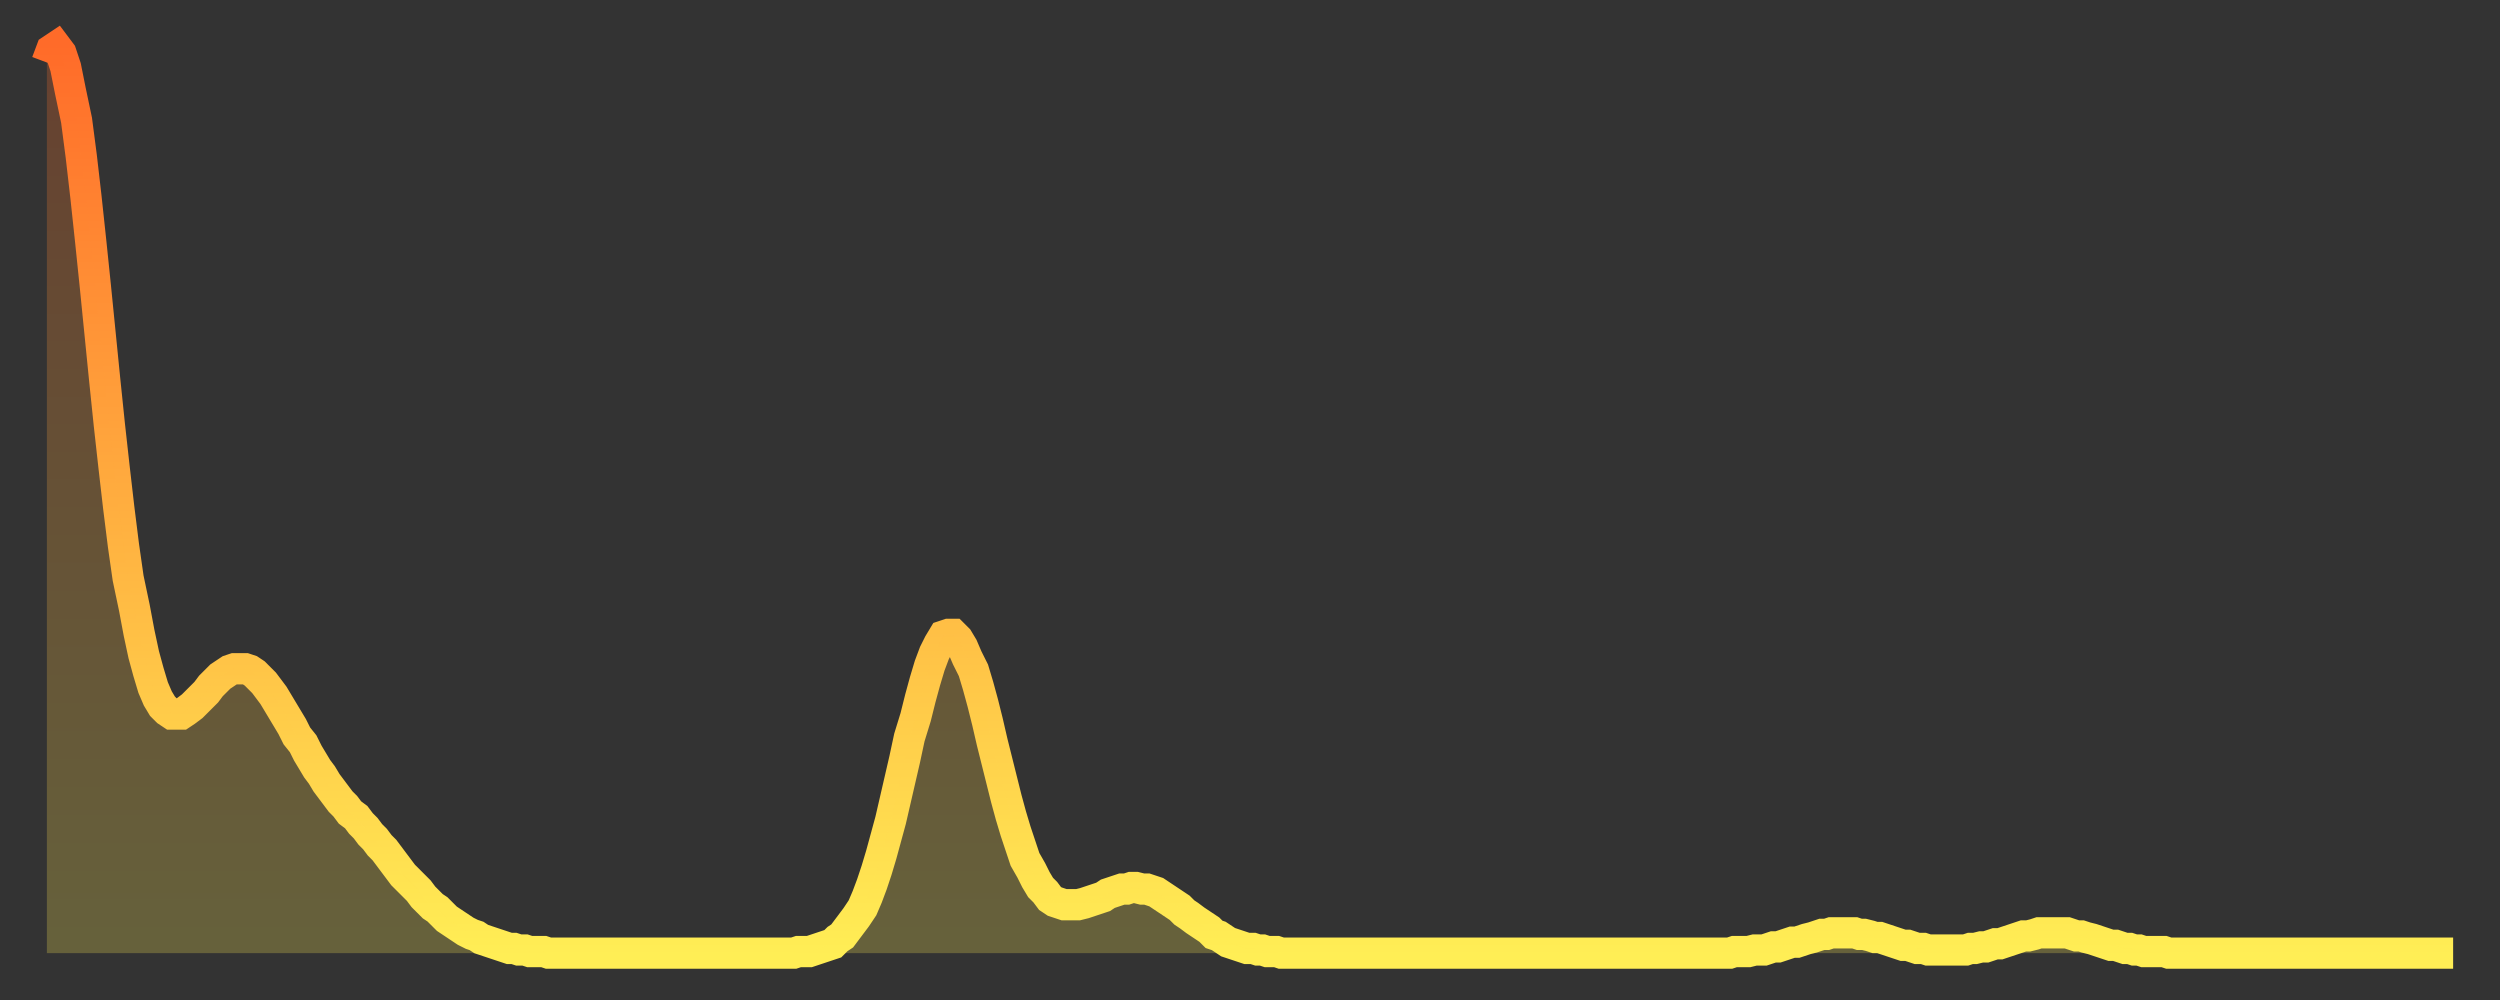 <?xml version="1.0" encoding="utf-8" ?>
<svg baseProfile="full" height="64" version="1.1" width="160" xmlns="http://www.w3.org/2000/svg" xmlns:ev="http://www.w3.org/2001/xml-events" xmlns:xlink="http://www.w3.org/1999/xlink"><rect width="100%" height="100%" fill="#333333" stroke="none"/><defs><linearGradient id="id876562" x1="0" x2="0" y1="0" y2="1"><stop offset="0%" stop-color="#ff6b29" /><stop offset="50%" stop-color="#ffad3f" /><stop offset="100%" stop-color="#ffee55" /></linearGradient></defs><g transform="translate(3,3)"><g><path d="M 0.0 1.0 0.3 0.2 0.6 0.0 0.9 0.4 1.2 1.3 1.5 2.8 1.9 4.7 2.2 7.0 2.5 9.6 2.8 12.4 3.1 15.3 3.4 18.3 3.7 21.3 4.0 24.2 4.3 26.9 4.6 29.5 4.9 31.9 5.2 34.0 5.6 35.9 5.9 37.5 6.2 38.9 6.5 40.0 6.8 41.0 7.1 41.7 7.4 42.2 7.7 42.5 8.0 42.7 8.3 42.7 8.6 42.7 8.9 42.5 9.3 42.2 9.6 41.9 9.9 41.6 10.2 41.3 10.5 40.9 10.8 40.6 11.1 40.3 11.4 40.1 11.7 39.9 12.0 39.8 12.3 39.8 12.7 39.8 13.0 39.9 13.3 40.1 13.6 40.4 13.9 40.7 14.2 41.1 14.5 41.5 14.8 42.0 15.1 42.5 15.4 43.0 15.7 43.5 16.0 44.1 16.4 44.6 16.7 45.2 17.0 45.7 17.3 46.2 17.6 46.6 17.9 47.1 18.2 47.5 18.5 47.9 18.8 48.3 19.1 48.6 19.4 49.0 19.8 49.3 20.1 49.7 20.4 50.0 20.7 50.4 21.0 50.7 21.3 51.1 21.6 51.4 21.9 51.8 22.2 52.2 22.5 52.6 22.8 53.0 23.1 53.3 23.5 53.7 23.8 54.0 24.1 54.4 24.4 54.7 24.7 55.0 25.0 55.2 25.3 55.5 25.6 55.8 25.9 56.0 26.2 56.2 26.5 56.4 26.8 56.6 27.2 56.8 27.5 56.9 27.8 57.1 28.1 57.2 28.4 57.3 28.7 57.4 29.0 57.5 29.3 57.6 29.6 57.7 29.9 57.7 30.2 57.8 30.6 57.8 30.9 57.9 31.2 57.9 31.5 57.9 31.8 57.9 32.1 58.0 32.4 58.0 32.7 58.0 33.0 58.0 33.3 58.0 33.6 58.0 33.9 58.0 34.3 58.0 34.6 58.0 34.9 58.0 35.2 58.0 35.5 58.0 35.8 58.0 36.1 58.0 36.4 58.0 36.7 58.0 37.0 58.0 37.3 58.0 37.7 58.0 38.0 58.0 38.3 58.0 38.6 58.0 38.9 58.0 39.2 58.0 39.5 58.0 39.8 58.0 40.1 58.0 40.4 58.0 40.7 58.0 41.0 58.0 41.4 58.0 41.7 58.0 42.0 58.0 42.3 58.0 42.6 58.0 42.9 58.0 43.2 58.0 43.5 58.0 43.8 58.0 44.1 58.0 44.4 58.0 44.7 58.0 45.1 58.0 45.4 58.0 45.7 58.0 46.0 58.0 46.3 58.0 46.6 58.0 46.9 58.0 47.2 58.0 47.5 58.0 47.8 58.0 48.1 57.9 48.5 57.9 48.8 57.9 49.1 57.8 49.4 57.7 49.7 57.6 50.0 57.5 50.3 57.4 50.6 57.1 50.9 56.9 51.2 56.5 51.5 56.1 51.8 55.7 52.2 55.1 52.5 54.4 52.8 53.6 53.1 52.7 53.4 51.7 53.7 50.6 54.0 49.5 54.3 48.2 54.6 46.9 54.9 45.6 55.2 44.2 55.6 42.9 55.9 41.7 56.2 40.6 56.5 39.6 56.8 38.8 57.1 38.2 57.4 37.7 57.7 37.6 58.0 37.6 58.3 37.9 58.6 38.4 58.9 39.1 59.3 39.9 59.6 40.9 59.9 42.0 60.2 43.2 60.5 44.5 60.8 45.7 61.1 46.9 61.4 48.1 61.7 49.2 62.0 50.2 62.3 51.1 62.6 52.0 63.0 52.7 63.3 53.3 63.6 53.8 63.9 54.1 64.2 54.5 64.5 54.7 64.8 54.8 65.1 54.9 65.4 54.9 65.7 54.9 66.0 54.9 66.4 54.8 66.7 54.7 67.0 54.6 67.3 54.5 67.6 54.4 67.9 54.2 68.2 54.1 68.5 54.0 68.8 53.9 69.1 53.9 69.4 53.8 69.7 53.8 70.1 53.9 70.4 53.9 70.7 54.0 71.0 54.1 71.3 54.3 71.6 54.5 71.9 54.7 72.2 54.9 72.5 55.1 72.8 55.4 73.1 55.6 73.5 55.9 73.8 56.1 74.1 56.3 74.4 56.5 74.7 56.8 75.0 56.9 75.3 57.1 75.6 57.3 75.9 57.4 76.2 57.5 76.5 57.6 76.8 57.7 77.2 57.7 77.5 57.8 77.8 57.8 78.1 57.9 78.4 57.9 78.7 57.9 79.0 58.0 79.3 58.0 79.6 58.0 79.9 58.0 80.2 58.0 80.5 58.0 80.9 58.0 81.2 58.0 81.5 58.0 81.8 58.0 82.1 58.0 82.4 58.0 82.7 58.0 83.0 58.0 83.3 58.0 83.6 58.0 83.9 58.0 84.3 58.0 84.6 58.0 84.9 58.0 85.2 58.0 85.5 58.0 85.8 58.0 86.1 58.0 86.4 58.0 86.7 58.0 87.0 58.0 87.3 58.0 87.6 58.0 88.0 58.0 88.3 58.0 88.6 58.0 88.9 58.0 89.2 58.0 89.5 58.0 89.8 58.0 90.1 58.0 90.4 58.0 90.7 58.0 91.0 58.0 91.4 58.0 91.7 58.0 92.0 58.0 92.3 58.0 92.6 58.0 92.9 58.0 93.2 58.0 93.5 58.0 93.8 58.0 94.1 58.0 94.4 58.0 94.7 58.0 95.1 58.0 95.4 58.0 95.7 58.0 96.0 58.0 96.3 58.0 96.6 58.0 96.9 58.0 97.2 58.0 97.5 58.0 97.8 58.0 98.1 58.0 98.4 58.0 98.8 58.0 99.1 58.0 99.4 58.0 99.7 58.0 100.0 58.0 100.3 58.0 100.6 58.0 100.9 58.0 101.2 58.0 101.5 58.0 101.8 58.0 102.2 58.0 102.5 58.0 102.8 58.0 103.1 58.0 103.4 58.0 103.7 58.0 104.0 58.0 104.3 58.0 104.6 58.0 104.9 58.0 105.2 58.0 105.5 58.0 105.9 58.0 106.2 58.0 106.5 58.0 106.8 58.0 107.1 58.0 107.4 58.0 107.7 58.0 108.0 57.9 108.3 57.9 108.6 57.9 108.9 57.9 109.3 57.8 109.6 57.8 109.9 57.8 110.2 57.7 110.5 57.6 110.8 57.6 111.1 57.5 111.4 57.4 111.7 57.3 112.0 57.3 112.3 57.2 112.6 57.1 113.0 57.0 113.3 56.9 113.6 56.8 113.9 56.8 114.2 56.7 114.5 56.7 114.8 56.7 115.1 56.7 115.4 56.7 115.7 56.7 116.0 56.8 116.3 56.8 116.7 56.9 117.0 57.0 117.3 57.0 117.6 57.1 117.9 57.2 118.2 57.3 118.5 57.4 118.8 57.5 119.1 57.5 119.4 57.6 119.7 57.7 120.1 57.7 120.4 57.8 120.7 57.8 121.0 57.8 121.3 57.8 121.6 57.8 121.9 57.8 122.2 57.8 122.5 57.8 122.8 57.8 123.1 57.7 123.4 57.7 123.8 57.6 124.1 57.6 124.4 57.5 124.7 57.4 125.0 57.4 125.3 57.3 125.6 57.2 125.9 57.1 126.2 57.0 126.5 56.9 126.8 56.9 127.2 56.8 127.5 56.7 127.8 56.7 128.1 56.7 128.4 56.7 128.7 56.7 129.0 56.7 129.3 56.7 129.6 56.8 129.9 56.9 130.2 56.9 130.5 57.0 130.9 57.1 131.2 57.2 131.5 57.3 131.8 57.4 132.1 57.5 132.4 57.5 132.7 57.6 133.0 57.7 133.3 57.7 133.6 57.8 133.9 57.8 134.2 57.9 134.6 57.9 134.9 57.9 135.2 57.9 135.5 57.9 135.8 58.0 136.1 58.0 136.4 58.0 136.7 58.0 137.0 58.0 137.3 58.0 137.6 58.0 138.0 58.0 138.3 58.0 138.6 58.0 138.9 58.0 139.2 58.0 139.5 58.0 139.8 58.0 140.1 58.0 140.4 58.0 140.7 58.0 141.0 58.0 141.3 58.0 141.7 58.0 142.0 58.0 142.3 58.0 142.6 58.0 142.9 58.0 143.2 58.0 143.5 58.0 143.8 58.0 144.1 58.0 144.4 58.0 144.7 58.0 145.1 58.0 145.4 58.0 145.7 58.0 146.0 58.0 146.3 58.0 146.6 58.0 146.9 58.0 147.2 58.0 147.5 58.0 147.8 58.0 148.1 58.0 148.4 58.0 148.8 58.0 149.1 58.0 149.4 58.0 149.7 58.0 150.0 58.0 150.3 58.0 150.6 58.0 150.9 58.0 151.2 58.0 151.5 58.0 151.8 58.0 152.1 58.0 152.5 58.0 152.8 58.0 153.1 58.0 153.4 58.0 153.7 58.0 154.0 58.0" fill="none" id="graph-curve" opacity="1" stroke="url(#id876562)" stroke-width="2" /><path d="M 0 58 L 0.0 1.0 0.3 0.2 0.6 0.0 0.9 0.4 1.2 1.3 1.5 2.8 1.9 4.7 2.2 7.0 2.5 9.6 2.8 12.4 3.1 15.3 3.4 18.3 3.7 21.3 4.0 24.2 4.3 26.9 4.6 29.5 4.9 31.9 5.2 34.0 5.6 35.9 5.9 37.5 6.2 38.9 6.5 40.0 6.8 41.0 7.1 41.7 7.4 42.2 7.7 42.5 8.0 42.7 8.3 42.7 8.6 42.7 8.9 42.5 9.3 42.2 9.6 41.9 9.9 41.6 10.2 41.3 10.5 40.9 10.8 40.6 11.1 40.3 11.4 40.1 11.7 39.9 12.0 39.8 12.3 39.8 12.7 39.8 13.0 39.9 13.3 40.1 13.6 40.4 13.9 40.7 14.2 41.1 14.5 41.5 14.8 42.0 15.1 42.5 15.4 43.0 15.7 43.5 16.0 44.1 16.4 44.6 16.7 45.2 17.0 45.7 17.3 46.2 17.6 46.6 17.9 47.1 18.2 47.5 18.5 47.9 18.8 48.3 19.1 48.6 19.4 49.0 19.8 49.3 20.1 49.7 20.4 50.0 20.7 50.4 21.0 50.7 21.3 51.1 21.6 51.4 21.9 51.8 22.2 52.2 22.5 52.6 22.8 53.0 23.1 53.3 23.5 53.7 23.8 54.0 24.1 54.4 24.4 54.7 24.7 55.0 25.0 55.2 25.3 55.5 25.6 55.8 25.9 56.0 26.2 56.2 26.5 56.4 26.8 56.6 27.2 56.8 27.5 56.9 27.8 57.1 28.1 57.2 28.4 57.3 28.7 57.4 29.0 57.5 29.3 57.6 29.6 57.7 29.9 57.7 30.2 57.8 30.6 57.8 30.9 57.9 31.2 57.9 31.5 57.9 31.8 57.9 32.1 58.0 32.4 58.0 32.7 58.0 33.0 58.0 33.3 58.0 33.6 58.0 33.9 58.0 34.3 58.0 34.6 58.0 34.9 58.0 35.2 58.0 35.5 58.0 35.8 58.0 36.1 58.0 36.4 58.0 36.7 58.0 37.0 58.0 37.3 58.0 37.7 58.0 38.0 58.0 38.3 58.0 38.6 58.0 38.9 58.0 39.2 58.0 39.5 58.0 39.8 58.0 40.1 58.0 40.4 58.0 40.7 58.0 41.0 58.0 41.4 58.0 41.7 58.0 42.0 58.0 42.3 58.0 42.6 58.0 42.9 58.0 43.2 58.0 43.5 58.0 43.8 58.0 44.1 58.0 44.4 58.0 44.7 58.0 45.1 58.0 45.4 58.0 45.7 58.0 46.0 58.0 46.3 58.0 46.6 58.0 46.9 58.0 47.2 58.0 47.5 58.0 47.8 58.0 48.1 57.9 48.5 57.9 48.8 57.9 49.1 57.8 49.4 57.7 49.7 57.6 50.0 57.5 50.3 57.4 50.6 57.1 50.9 56.9 51.2 56.5 51.5 56.1 51.8 55.7 52.2 55.1 52.5 54.4 52.8 53.6 53.1 52.7 53.4 51.7 53.7 50.6 54.0 49.5 54.3 48.2 54.6 46.9 54.9 45.6 55.2 44.2 55.6 42.9 55.9 41.7 56.2 40.6 56.5 39.6 56.8 38.8 57.1 38.2 57.4 37.7 57.7 37.6 58.0 37.6 58.3 37.9 58.6 38.4 58.9 39.1 59.3 39.9 59.6 40.9 59.9 42.0 60.2 43.2 60.5 44.5 60.8 45.7 61.1 46.9 61.4 48.1 61.7 49.2 62.0 50.2 62.3 51.1 62.6 52.0 63.0 52.7 63.3 53.3 63.6 53.8 63.9 54.1 64.2 54.5 64.5 54.7 64.8 54.8 65.1 54.9 65.4 54.9 65.7 54.9 66.0 54.9 66.4 54.8 66.7 54.7 67.0 54.6 67.3 54.5 67.6 54.4 67.9 54.2 68.2 54.1 68.5 54.0 68.8 53.9 69.1 53.9 69.4 53.8 69.7 53.8 70.1 53.9 70.4 53.9 70.7 54.0 71.0 54.1 71.3 54.3 71.6 54.5 71.9 54.7 72.2 54.9 72.5 55.1 72.8 55.4 73.1 55.6 73.5 55.9 73.8 56.1 74.1 56.3 74.4 56.5 74.7 56.8 75.0 56.9 75.3 57.1 75.6 57.3 75.9 57.4 76.2 57.5 76.5 57.6 76.8 57.7 77.2 57.7 77.5 57.8 77.8 57.8 78.1 57.9 78.4 57.9 78.7 57.9 79.0 58.0 79.3 58.0 79.6 58.0 79.9 58.0 80.2 58.0 80.5 58.0 80.9 58.0 81.2 58.0 81.5 58.0 81.8 58.0 82.1 58.0 82.4 58.0 82.7 58.0 83.0 58.0 83.3 58.0 83.6 58.0 83.9 58.0 84.3 58.0 84.6 58.0 84.9 58.0 85.2 58.0 85.5 58.0 85.8 58.0 86.1 58.0 86.4 58.0 86.7 58.0 87.0 58.0 87.3 58.0 87.6 58.0 88.0 58.0 88.3 58.0 88.6 58.0 88.9 58.0 89.2 58.0 89.5 58.0 89.8 58.0 90.1 58.0 90.4 58.0 90.7 58.0 91.0 58.0 91.4 58.0 91.7 58.0 92.0 58.0 92.3 58.0 92.6 58.0 92.9 58.0 93.2 58.0 93.5 58.0 93.8 58.0 94.1 58.0 94.4 58.0 94.7 58.0 95.1 58.0 95.4 58.0 95.7 58.0 96.0 58.0 96.3 58.0 96.6 58.0 96.9 58.0 97.2 58.0 97.5 58.0 97.8 58.0 98.1 58.0 98.4 58.0 98.8 58.0 99.1 58.0 99.4 58.0 99.7 58.0 100.0 58.0 100.3 58.0 100.6 58.0 100.9 58.0 101.2 58.0 101.5 58.0 101.8 58.0 102.2 58.0 102.5 58.0 102.8 58.0 103.1 58.0 103.4 58.0 103.7 58.0 104.0 58.0 104.3 58.0 104.6 58.0 104.9 58.0 105.2 58.0 105.5 58.0 105.9 58.0 106.2 58.0 106.5 58.0 106.8 58.0 107.1 58.0 107.4 58.0 107.7 58.0 108.0 57.9 108.3 57.9 108.6 57.9 108.9 57.9 109.3 57.8 109.6 57.8 109.9 57.8 110.2 57.7 110.5 57.6 110.8 57.6 111.1 57.5 111.4 57.4 111.7 57.3 112.0 57.3 112.3 57.2 112.6 57.1 113.0 57.0 113.3 56.9 113.6 56.8 113.9 56.8 114.2 56.7 114.5 56.7 114.8 56.7 115.1 56.7 115.4 56.7 115.7 56.7 116.0 56.8 116.3 56.8 116.7 56.9 117.0 57.0 117.3 57.0 117.6 57.1 117.9 57.2 118.2 57.3 118.5 57.4 118.8 57.5 119.1 57.5 119.4 57.6 119.7 57.7 120.1 57.7 120.4 57.8 120.7 57.8 121.0 57.8 121.3 57.8 121.6 57.8 121.9 57.8 122.2 57.8 122.5 57.8 122.8 57.8 123.1 57.7 123.4 57.7 123.8 57.6 124.1 57.6 124.4 57.5 124.7 57.4 125.0 57.4 125.3 57.3 125.6 57.2 125.9 57.1 126.2 57.0 126.5 56.9 126.8 56.9 127.2 56.8 127.5 56.7 127.8 56.7 128.1 56.7 128.4 56.7 128.7 56.7 129.0 56.7 129.3 56.7 129.6 56.8 129.9 56.9 130.2 56.9 130.5 57.0 130.9 57.1 131.2 57.2 131.5 57.3 131.8 57.4 132.1 57.5 132.4 57.5 132.7 57.6 133.0 57.7 133.3 57.7 133.6 57.8 133.9 57.8 134.2 57.9 134.6 57.9 134.9 57.9 135.2 57.9 135.5 57.9 135.8 58.0 136.1 58.0 136.4 58.0 136.7 58.0 137.0 58.0 137.3 58.0 137.6 58.0 138.0 58.0 138.3 58.0 138.6 58.0 138.9 58.0 139.2 58.0 139.5 58.0 139.8 58.0 140.1 58.0 140.4 58.0 140.7 58.0 141.0 58.0 141.3 58.0 141.7 58.0 142.0 58.0 142.3 58.0 142.6 58.0 142.9 58.0 143.2 58.0 143.5 58.0 143.8 58.0 144.1 58.0 144.4 58.0 144.7 58.0 145.1 58.0 145.4 58.0 145.7 58.0 146.0 58.0 146.3 58.0 146.6 58.0 146.9 58.0 147.2 58.0 147.5 58.0 147.8 58.0 148.1 58.0 148.4 58.0 148.8 58.0 149.1 58.0 149.4 58.0 149.7 58.0 150.0 58.0 150.3 58.0 150.6 58.0 150.9 58.0 151.2 58.0 151.5 58.0 151.8 58.0 152.1 58.0 152.5 58.0 152.8 58.0 153.1 58.0 153.4 58.0 153.7 58.0 154.0 58.0 154 58" fill="url(#id876562)" fill-opacity=".25" id="graph-shadow" /></g></g></svg>
